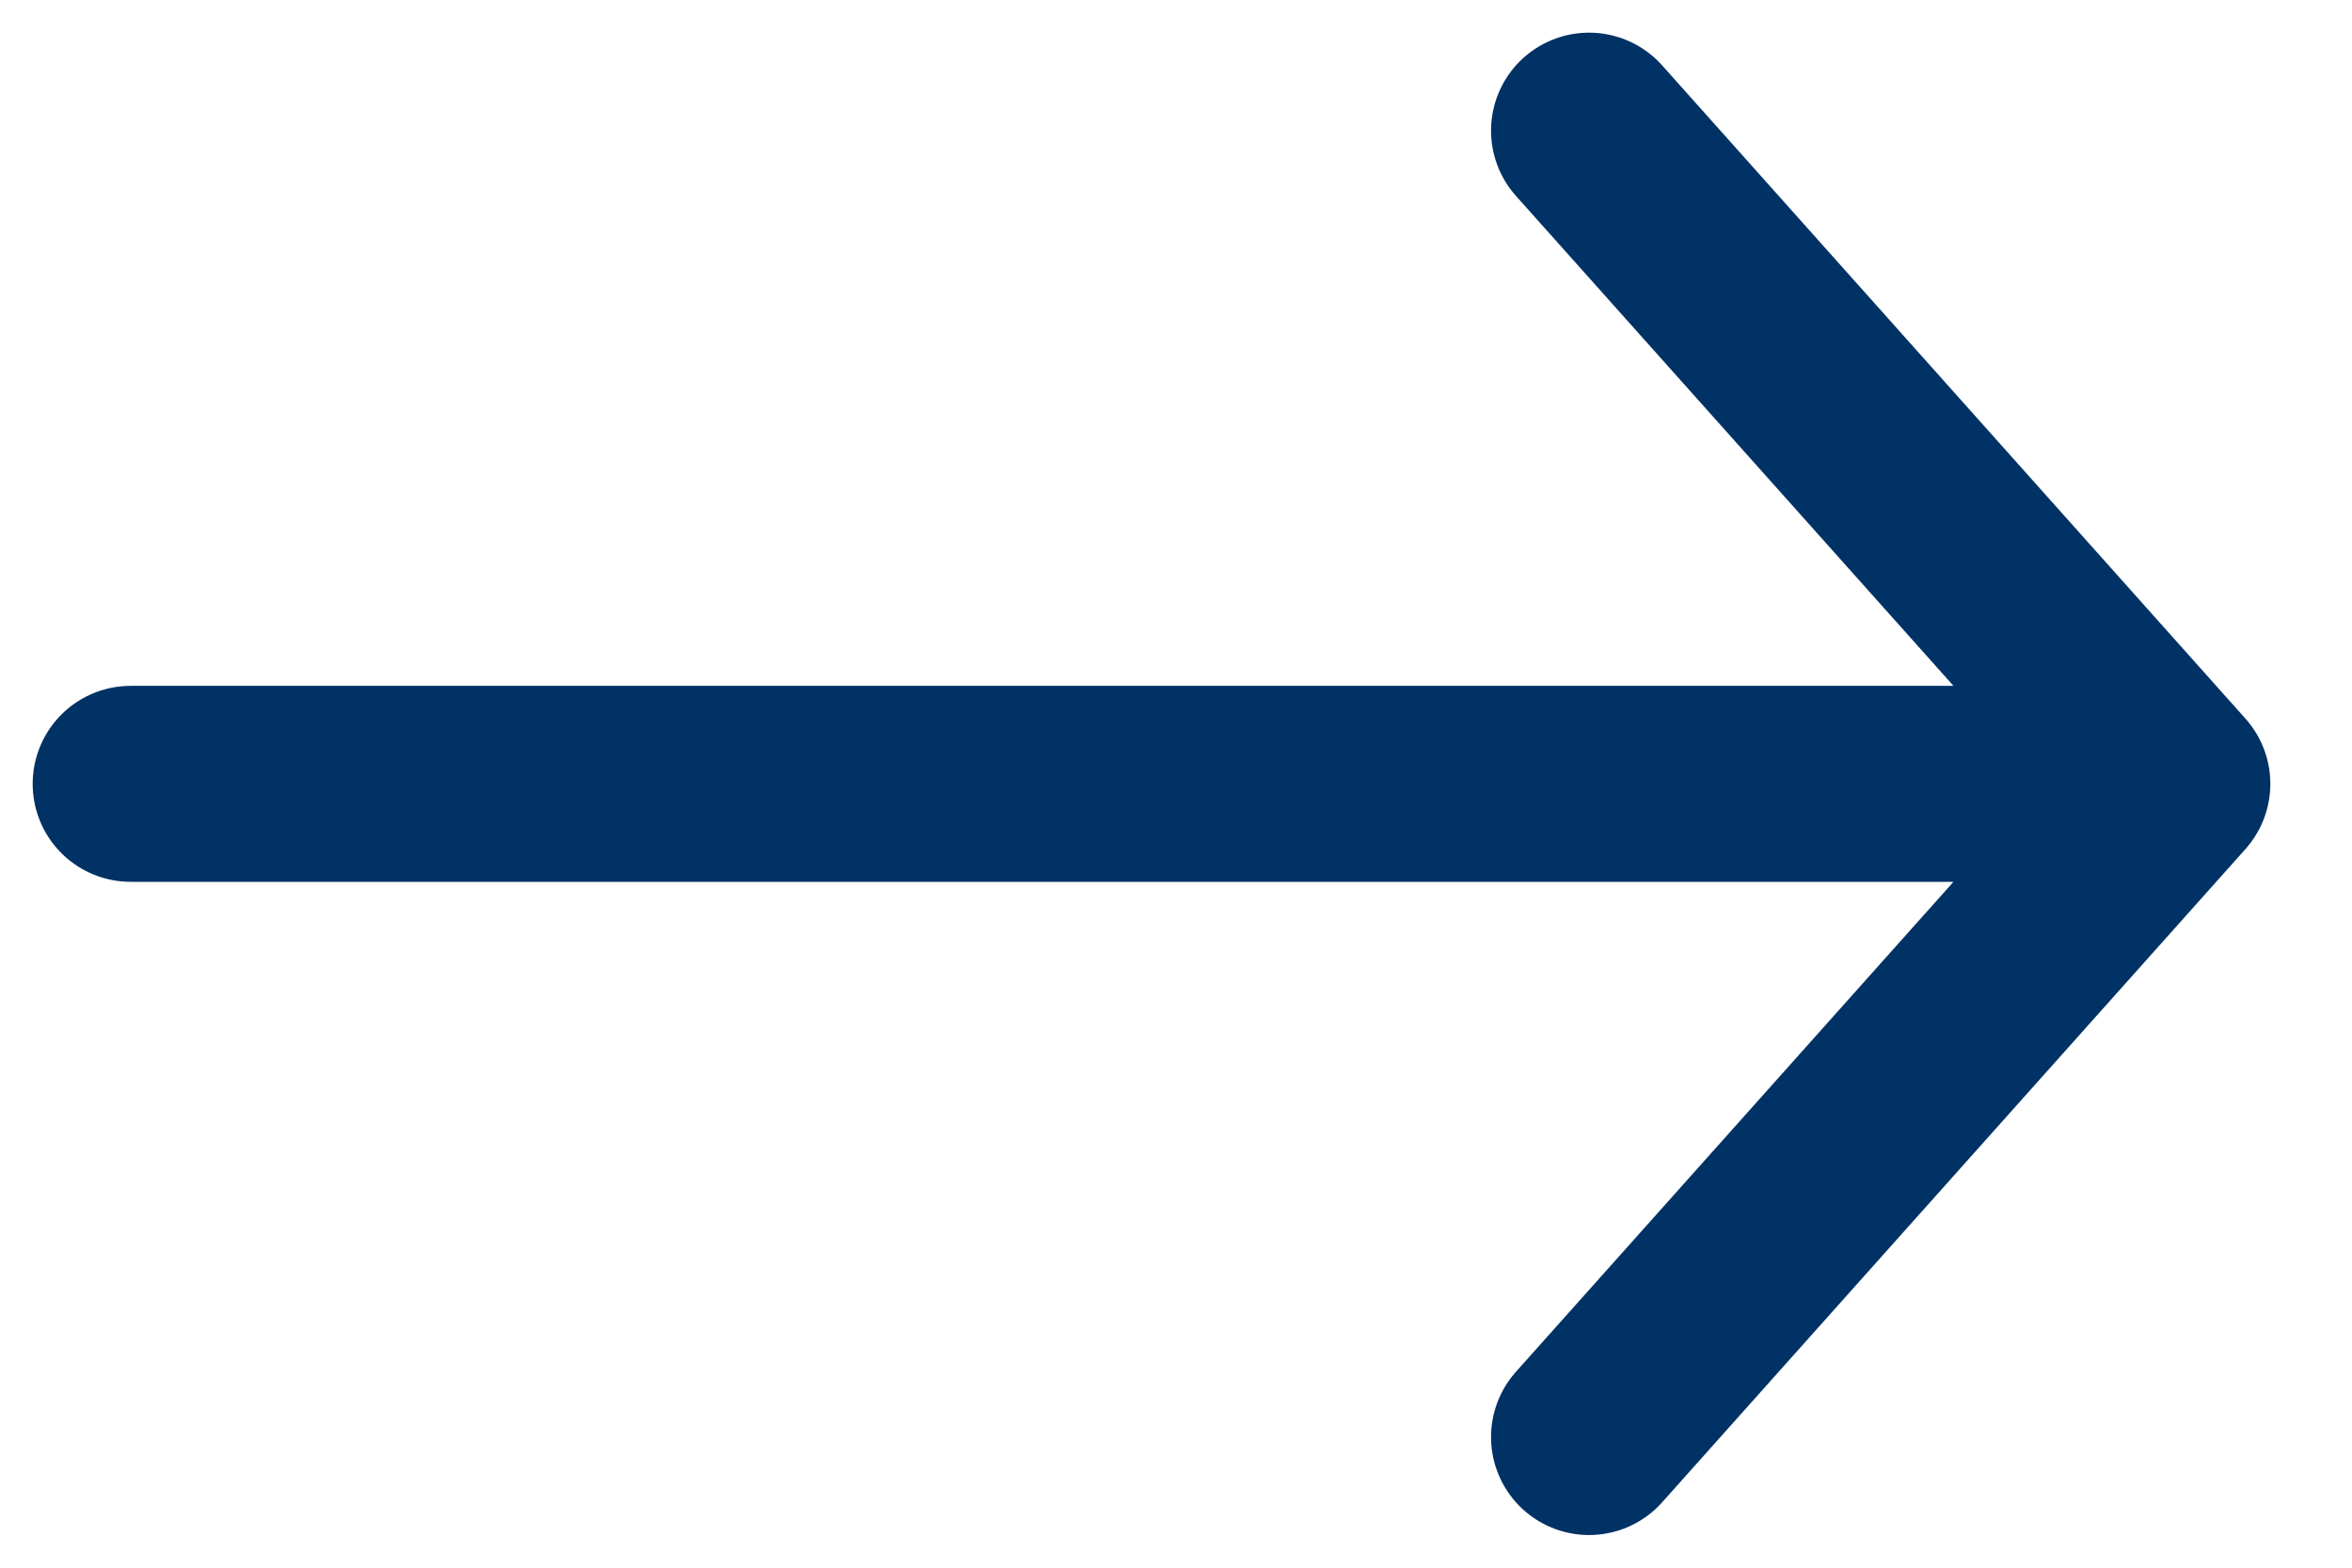 <?xml version="1.0" encoding="UTF-8"?>
<svg width="18px" height="12px" viewBox="0 0 18 12" version="1.1" xmlns="http://www.w3.org/2000/svg" xmlns:xlink="http://www.w3.org/1999/xlink">
    <!-- Generator: Sketch 50.2 (55047) - http://www.bohemiancoding.com/sketch -->
    <title>icons/arrow-right-blue-small</title>
    <desc>Created with Sketch.</desc>
    <defs></defs>
    <g id="icons/arrow-right-blue-small" stroke="none" stroke-width="1" fill="none" fill-rule="evenodd" stroke-linecap="round" stroke-linejoin="round">
        <g id="icons/arrow-right-light" transform="translate(1, 1)" stroke="#003265" stroke-width="1.5">
            <path d="M0,5 L15.625,5 M11.161,10 L15.625,5 L11.161,0" id="Path-2"></path>
        </g>
    </g>
</svg>